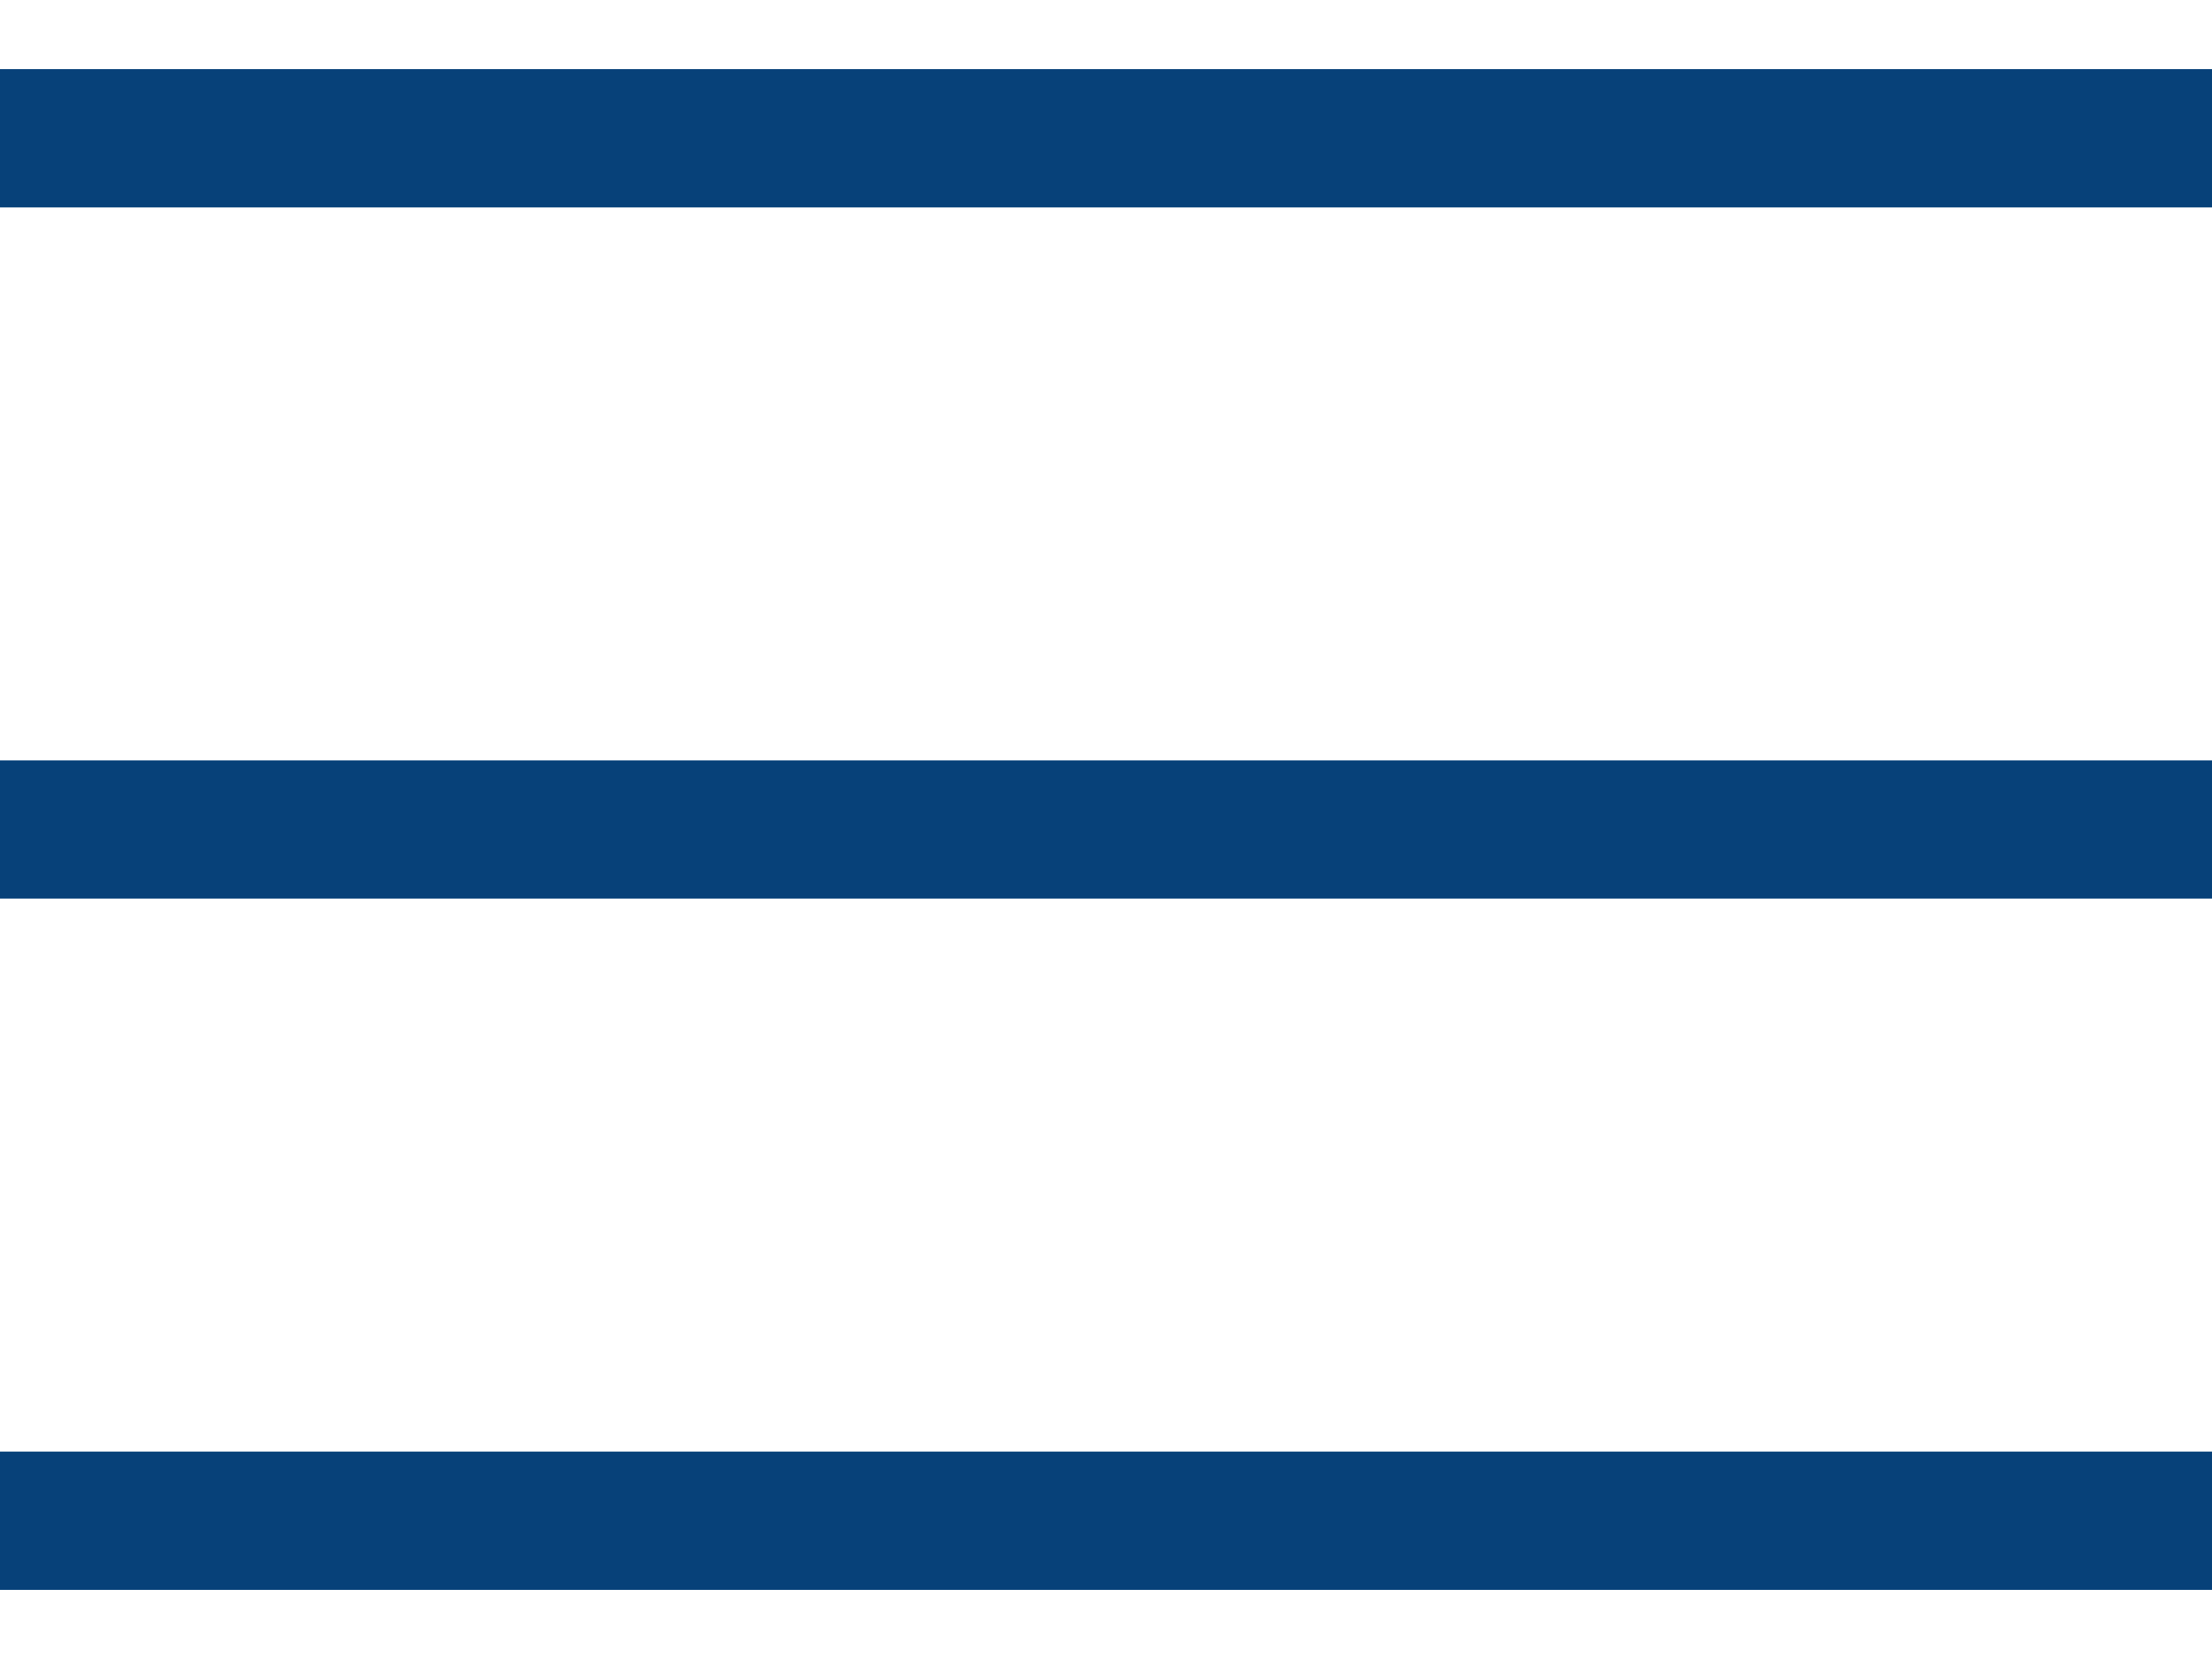 <svg width="16" height="12" viewBox="0 0 16 12" fill="none" xmlns="http://www.w3.org/2000/svg">
<path d="M16 1H0" stroke="#074179" stroke-linejoin="round"/>
<path d="M16 6H0" stroke="#074179" stroke-linejoin="round"/>
<path d="M16 11H0" stroke="#074179" stroke-linejoin="round"/>
</svg>
